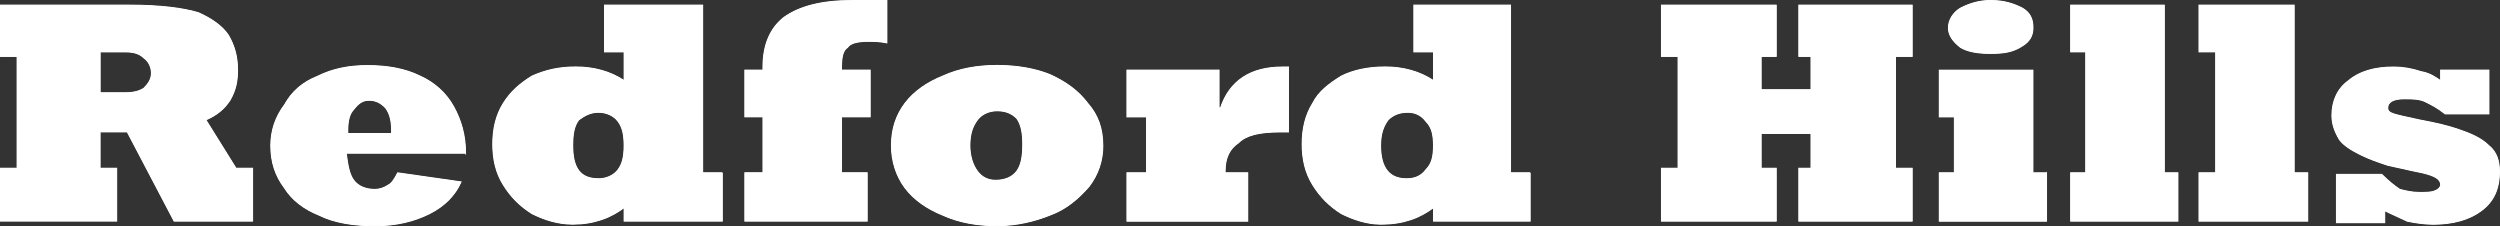 <svg xmlns="http://www.w3.org/2000/svg" id="Layer_1" viewBox="0 0 595.24 53.85"><rect x="0" y="0" width="595.24" height="53.85" fill="#333333" stroke="none"/><defs><style>.cls-1,.cls-2{fill:#fff;}.cls-2{stroke:#fff;stroke-miterlimit:10;stroke-width:.24px;}</style></defs><path class="cls-1" d="M36.06,17.41c0-1.46-.72-2.9-1.8-3.61-1.08-1.08-2.51-1.44-4.31-1.44h-6.11v9.72h6.11c1.8,0,3.23-.36,4.31-1.08,1.08-1.08,1.8-2.16,1.8-3.59ZM47.22,3.02c3.23,1.44,5.75,3.23,7.18,5.39,1.44,2.51,2.16,5.03,2.16,8.28,0,2.51-.36,4.67-1.8,7.18-1.44,2.16-3.23,3.59-5.75,4.67l7.18,11.52h3.95v12.59h-18.68l-11.16-21.24h-6.47v8.64h3.95v12.59H.12v-12.59h3.95V13.43H.12V1.22H30.67c7.54,0,12.95,.72,16.55,1.8Z"></path><path class="cls-2" d="M36.06,17.41c0-1.46-.72-2.9-1.8-3.61-1.08-1.08-2.51-1.44-4.31-1.44h-6.11v9.72h6.11c1.8,0,3.23-.36,4.31-1.08,1.08-1.08,1.8-2.16,1.8-3.59ZM47.22,3.02c3.23,1.44,5.75,3.23,7.18,5.39,1.44,2.51,2.16,5.03,2.16,8.28,0,2.51-.36,4.67-1.8,7.18-1.44,2.16-3.23,3.59-5.75,4.67l7.18,11.52h3.95v12.59h-18.68l-11.16-21.24h-6.47v8.64h3.95v12.59H.12v-12.59h3.95V13.43H.12V1.22H30.67c7.54,0,12.95,.72,16.55,1.8Z"></path><path class="cls-1" d="M93.24,31.06c0-2.16-.36-3.95-1.44-5.39-1.08-1.08-2.16-1.8-3.97-1.8-1.44,0-2.51,.72-3.59,2.16-1.08,1.08-1.44,2.87-1.44,5.03v.72h10.44v-.72Zm17.6,5.41h-28.4c.36,2.87,.72,5.03,1.8,6.47,1.08,1.44,2.87,2.16,5.03,2.16,1.1,0,2.18-.36,3.26-1.08,.72-.36,1.44-1.44,2.16-2.87l15.09,2.16c-1.44,3.23-3.95,5.77-7.54,7.57-3.59,1.8-7.9,2.87-12.95,2.87s-9.7-.72-13.29-2.51c-3.59-1.44-6.47-3.61-8.26-6.49-2.16-2.87-3.26-6.11-3.26-10.06,0-3.61,1.1-6.85,3.26-9.72,1.8-3.23,4.31-5.39,7.9-6.82,3.59-1.8,7.54-2.54,11.85-2.54,4.69,0,9,.74,12.59,2.54,3.23,1.44,6.11,3.95,7.9,7.18,1.8,3.23,2.87,6.85,2.87,11.16Z"></path><path class="cls-2" d="M93.24,31.06c0-2.16-.36-3.95-1.44-5.39-1.08-1.08-2.16-1.8-3.97-1.8-1.44,0-2.51,.72-3.59,2.16-1.08,1.08-1.44,2.87-1.44,5.03v.72h10.44v-.72Zm17.6,5.41h-28.4c.36,2.87,.72,5.03,1.8,6.47,1.08,1.44,2.87,2.16,5.03,2.16,1.1,0,2.18-.36,3.26-1.08,.72-.36,1.44-1.44,2.16-2.87l15.09,2.16c-1.44,3.23-3.95,5.77-7.54,7.57-3.59,1.8-7.9,2.87-12.95,2.87s-9.7-.72-13.29-2.51c-3.59-1.44-6.47-3.61-8.26-6.49-2.16-2.87-3.26-6.11-3.26-10.06,0-3.61,1.1-6.85,3.26-9.72,1.8-3.23,4.31-5.39,7.9-6.82,3.59-1.8,7.54-2.54,11.85-2.54,4.69,0,9,.74,12.59,2.54,3.23,1.44,6.11,3.95,7.9,7.18,1.8,3.23,2.87,6.85,2.87,11.16Z"></path><path class="cls-1" d="M142.49,42.57c1.8,0,3.59-.72,4.67-2.16,1.08-1.44,1.44-3.23,1.44-5.75s-.36-4.33-1.44-5.77c-1.08-1.44-2.87-2.16-4.67-2.16s-3.23,.72-4.69,1.8c-1.08,1.44-1.44,3.23-1.44,6.13,0,5.39,1.82,7.9,6.13,7.9Zm29.48-1.44v11.52h-23.37v-3.23c-1.44,1.08-3.23,2.16-5.39,2.87-2.16,.72-4.31,1.08-6.85,1.08-3.59,0-6.82-1.08-9.7-2.51-2.87-1.8-5.03-3.97-6.82-6.85-1.8-2.87-2.51-6.11-2.51-9.7s.72-6.85,2.51-9.72c1.8-2.87,3.95-4.67,6.82-6.47,3.23-1.44,6.47-2.18,10.42-2.18,4.33,0,8.28,1.1,11.52,3.26v-6.85h-4.67V1.22h23.37V41.14h4.67Z"></path><path class="cls-2" d="M142.49,42.57c1.8,0,3.59-.72,4.67-2.16,1.08-1.44,1.44-3.23,1.44-5.75s-.36-4.33-1.44-5.77c-1.08-1.44-2.87-2.16-4.67-2.16s-3.23,.72-4.69,1.8c-1.08,1.44-1.44,3.23-1.44,6.13,0,5.39,1.82,7.9,6.13,7.9Zm29.48-1.44v11.52h-23.37v-3.23c-1.44,1.08-3.23,2.16-5.39,2.87-2.16,.72-4.31,1.08-6.85,1.08-3.59,0-6.82-1.08-9.7-2.51-2.87-1.8-5.03-3.97-6.82-6.85-1.8-2.87-2.51-6.11-2.51-9.7s.72-6.85,2.51-9.72c1.8-2.87,3.95-4.67,6.82-6.47,3.23-1.44,6.47-2.18,10.42-2.18,4.33,0,8.28,1.1,11.52,3.26v-6.85h-4.67V1.22h23.37V41.14h4.67Z"></path><path class="cls-1" d="M202.88,.12h8.28V10.2c-1.82-.36-3.26-.36-4.33-.36-2.51,0-4.31,.36-5.03,1.44-1.08,.72-1.44,2.16-1.44,4.67v.74h6.82v11.13h-6.82v13.31h6.11v11.52h-29.12v-11.52h4.31v-13.31h-4.31v-11.13h4.31v-.74c0-5.39,1.8-9.34,5.05-11.85,3.59-2.51,8.62-3.97,16.16-3.97Z"></path><path class="cls-2" d="M202.88,.12h8.28V10.2c-1.82-.36-3.26-.36-4.33-.36-2.51,0-4.31,.36-5.03,1.44-1.08,.72-1.44,2.16-1.44,4.67v.74h6.82v11.13h-6.82v13.31h6.11v11.52h-29.12v-11.52h4.31v-13.31h-4.31v-11.13h4.31v-.74c0-5.39,1.8-9.34,5.05-11.85,3.59-2.51,8.62-3.97,16.16-3.97Z"></path><path class="cls-1" d="M237.05,42.93c2.16,0,3.95-.72,5.03-2.16,1.08-1.44,1.44-3.59,1.44-6.47,0-2.54-.36-4.69-1.44-6.13-1.08-1.08-2.51-1.8-4.67-1.8-1.8,0-3.61,.72-4.69,2.16s-1.8,3.23-1.8,6.13c0,2.51,.72,4.67,1.8,6.11,1.08,1.44,2.51,2.16,4.33,2.16Zm25.53-8.26c0,3.59-1.08,6.82-3.26,9.7-2.51,2.87-5.39,5.41-9.34,6.85-3.59,1.44-7.9,2.51-12.57,2.51s-9-.72-12.95-2.51c-3.59-1.44-6.82-3.61-8.98-6.49-2.16-2.87-3.23-6.47-3.23-10.06,0-3.97,1.08-7.21,3.23-10.08,2.16-2.87,5.39-5.03,8.98-6.47,3.95-1.8,8.26-2.54,12.95-2.54s8.98,.74,12.57,2.18c3.95,1.8,6.82,3.95,8.98,6.82,2.54,2.87,3.61,6.11,3.61,10.08Z"></path><path class="cls-2" d="M237.05,42.93c2.16,0,3.95-.72,5.03-2.16,1.08-1.44,1.44-3.59,1.44-6.47,0-2.54-.36-4.69-1.44-6.13-1.08-1.08-2.51-1.8-4.67-1.8-1.8,0-3.61,.72-4.69,2.16s-1.8,3.23-1.8,6.13c0,2.51,.72,4.67,1.8,6.11,1.08,1.44,2.51,2.16,4.33,2.16Zm25.53-8.26c0,3.59-1.08,6.82-3.26,9.7-2.51,2.87-5.39,5.41-9.34,6.85-3.59,1.44-7.9,2.51-12.57,2.51s-9-.72-12.95-2.51c-3.59-1.44-6.82-3.61-8.98-6.49-2.16-2.87-3.23-6.47-3.23-10.06,0-3.97,1.08-7.21,3.23-10.08,2.16-2.87,5.39-5.03,8.98-6.47,3.95-1.8,8.26-2.54,12.95-2.54s8.98,.74,12.57,2.18c3.95,1.8,6.82,3.95,8.98,6.82,2.54,2.87,3.61,6.11,3.61,10.08Z"></path><path class="cls-1" d="M305.34,15.95h1.44v15.47h-2.16c-4.67,0-7.9,.74-9.7,2.54-2.16,1.44-3.23,3.59-3.23,6.82v.36h5.39v11.52h-28.76v-11.52h4.67v-13.31h-4.67v-11.13h21.93v8.98h.36c2.16-6.47,7.18-9.72,14.73-9.72Z"></path><path class="cls-2" d="M305.34,15.95h1.44v15.47h-2.16c-4.67,0-7.9,.74-9.7,2.54-2.16,1.44-3.23,3.59-3.23,6.82v.36h5.39v11.52h-28.76v-11.52h4.67v-13.31h-4.67v-11.13h21.93v8.98h.36c2.16-6.47,7.18-9.72,14.73-9.72Z"></path><path class="cls-1" d="M334.84,42.57c2.16,0,3.59-.72,4.67-2.16,1.44-1.44,1.8-3.23,1.8-5.75s-.36-4.33-1.8-5.77c-1.08-1.44-2.51-2.16-4.31-2.16-2.16,0-3.61,.72-4.69,1.8-1.08,1.44-1.8,3.23-1.8,6.13,0,5.39,2.16,7.9,6.13,7.9Zm29.48-1.44v11.52h-23.01v-3.23c-1.44,1.08-3.23,2.16-5.39,2.87-2.16,.72-4.33,1.08-7.21,1.08-3.23,0-6.47-1.08-9.34-2.51-2.87-1.8-5.03-3.97-6.82-6.85s-2.51-6.11-2.51-9.7,.72-6.85,2.51-9.72c1.44-2.87,3.95-4.67,6.82-6.47,2.87-1.44,6.47-2.18,10.42-2.18,4.33,0,8.28,1.1,11.52,3.26v-6.85h-4.67V1.22h23.01V41.14h4.67Z"></path><path class="cls-2" d="M334.84,42.57c2.16,0,3.59-.72,4.67-2.16,1.44-1.44,1.8-3.23,1.8-5.75s-.36-4.33-1.8-5.77c-1.08-1.44-2.51-2.16-4.31-2.16-2.16,0-3.61,.72-4.69,1.8-1.08,1.44-1.8,3.23-1.8,6.13,0,5.39,2.16,7.9,6.13,7.9Zm29.48-1.44v11.52h-23.01v-3.23c-1.44,1.08-3.23,2.16-5.39,2.87-2.16,.72-4.33,1.08-7.21,1.08-3.23,0-6.47-1.08-9.34-2.51-2.87-1.8-5.03-3.97-6.82-6.85s-2.51-6.11-2.51-9.7,.72-6.85,2.51-9.72c1.44-2.87,3.95-4.67,6.82-6.47,2.87-1.44,6.47-2.18,10.42-2.18,4.33,0,8.28,1.1,11.52,3.26v-6.85h-4.67V1.22h23.01V41.14h4.67Z"></path><polygon class="cls-1" points="419.32 13.43 419.32 21.36 431.19 21.36 431.19 13.43 428.3 13.43 428.3 1.22 455.28 1.22 455.28 13.43 451.31 13.43 451.31 40.06 455.28 40.06 455.28 52.65 428.3 52.65 428.3 40.06 431.19 40.06 431.19 31.77 419.32 31.77 419.32 40.06 422.91 40.06 422.91 52.65 395.59 52.65 395.59 40.06 399.54 40.06 399.54 13.43 395.59 13.43 395.59 1.22 422.91 1.22 422.91 13.43 419.32 13.43"></polygon><polygon class="cls-2" points="419.32 13.43 419.32 21.36 431.19 21.36 431.19 13.43 428.3 13.43 428.3 1.22 455.28 1.22 455.28 13.43 451.31 13.43 451.31 40.06 455.28 40.06 455.28 52.65 428.3 52.65 428.3 40.06 431.19 40.06 431.19 31.77 419.32 31.77 419.32 40.06 422.91 40.06 422.91 52.65 395.59 52.65 395.59 40.06 399.54 40.06 399.54 13.43 395.59 13.43 395.59 1.22 422.91 1.22 422.91 13.43 419.32 13.43"></polygon><path class="cls-1" d="M487.27,41.14v11.52h-25.53v-11.52h3.59v-13.31h-3.59v-11.13h22.29v24.45h3.23Zm-3.23-34.53c0,1.8-.72,3.23-2.51,4.31-2.16,1.44-4.33,1.8-7.57,1.8-2.87,0-5.39-.36-7.18-1.44-1.8-1.44-2.87-2.87-2.87-4.67s1.08-3.59,2.87-4.67c2.16-1.08,4.31-1.82,7.18-1.82,3.23,0,5.41,.74,7.57,1.82,1.8,1.08,2.51,2.51,2.51,4.67Z"></path><path class="cls-2" d="M487.27,41.14v11.52h-25.53v-11.52h3.59v-13.31h-3.59v-11.13h22.29v24.45h3.23Zm-3.23-34.53c0,1.8-.72,3.23-2.51,4.31-2.16,1.44-4.33,1.8-7.57,1.8-2.87,0-5.39-.36-7.18-1.44-1.8-1.44-2.87-2.87-2.87-4.67s1.08-3.59,2.87-4.67c2.16-1.08,4.31-1.82,7.18-1.82,3.23,0,5.41,.74,7.57,1.82,1.8,1.08,2.51,2.51,2.51,4.67Z"></path><polygon class="cls-1" points="518.55 41.14 518.55 52.65 493.02 52.65 493.02 41.14 496.61 41.14 496.61 12.35 493.02 12.35 493.02 1.22 515.31 1.22 515.31 41.14 518.55 41.14"></polygon><polygon class="cls-2" points="518.55 41.14 518.55 52.65 493.02 52.65 493.02 41.14 496.61 41.14 496.61 12.35 493.02 12.35 493.02 1.22 515.31 1.22 515.31 41.14 518.55 41.14"></polygon><polygon class="cls-1" points="549.46 41.14 549.46 52.65 523.57 52.65 523.57 41.14 527.55 41.14 527.55 12.35 523.57 12.35 523.57 1.22 546.23 1.22 546.23 41.14 549.46 41.14"></polygon><polygon class="cls-2" points="549.46 41.14 549.46 52.65 523.57 52.65 523.57 41.14 527.55 41.14 527.55 12.35 523.57 12.35 523.57 1.22 546.23 1.22 546.23 41.14 549.46 41.14"></polygon><path class="cls-1" d="M581.11,19.2v-2.51h11.49v10.42h-10.42c-1.8-1.44-3.23-2.16-4.67-2.87-1.44-.72-3.26-.72-5.05-.72-2.51,0-3.95,.72-3.95,2.16,0,.72,.36,1.08,1.44,1.44,1.08,.36,2.87,.72,6.13,1.44,3.95,.72,6.82,1.44,8.98,2.16,3.23,1.08,5.75,2.18,7.54,3.97,1.8,1.44,2.51,3.59,2.51,6.11,0,4.31-1.44,7.21-4.31,9.36-2.87,2.16-6.82,3.23-11.49,3.23-2.16,0-4.33-.36-6.13-.72-1.44-.72-3.23-1.44-5.39-2.51v2.87h-11.49v-11.52h10.78c1.8,1.8,3.23,2.87,4.31,3.59,1.44,.36,2.87,.72,4.69,.72,1.44,0,2.87,0,3.59-.36,1.08-.36,1.44-1.08,1.44-1.44,0-1.44-1.44-2.16-4.31-2.87-3.61-.72-6.49-1.44-8.28-1.8-2.16-.72-4.31-1.44-6.47-2.51s-3.95-2.16-5.03-3.59c-1.08-1.82-1.8-3.61-1.8-5.77,0-3.59,1.44-6.47,3.95-8.26,2.51-2.16,6.11-3.26,10.78-3.26,2.16,0,4.31,.38,6.49,1.1,2.16,.36,3.59,1.44,4.67,2.16Z"></path><path class="cls-2" d="M581.11,19.2v-2.51h11.49v10.42h-10.42c-1.8-1.44-3.23-2.16-4.67-2.87-1.44-.72-3.26-.72-5.05-.72-2.51,0-3.95,.72-3.95,2.16,0,.72,.36,1.08,1.44,1.44,1.08,.36,2.87,.72,6.13,1.44,3.95,.72,6.82,1.44,8.98,2.16,3.23,1.08,5.75,2.18,7.54,3.97,1.8,1.44,2.51,3.59,2.51,6.11,0,4.31-1.44,7.21-4.31,9.36-2.87,2.16-6.82,3.23-11.49,3.23-2.16,0-4.33-.36-6.13-.72-1.44-.72-3.23-1.44-5.39-2.51v2.87h-11.49v-11.52h10.78c1.8,1.8,3.23,2.87,4.31,3.59,1.44,.36,2.87,.72,4.69,.72,1.44,0,2.87,0,3.59-.36,1.08-.36,1.44-1.08,1.44-1.44,0-1.44-1.44-2.16-4.31-2.87-3.61-.72-6.49-1.44-8.28-1.8-2.16-.72-4.31-1.44-6.47-2.51s-3.95-2.16-5.03-3.59c-1.08-1.82-1.8-3.61-1.8-5.77,0-3.59,1.44-6.47,3.95-8.26,2.51-2.16,6.11-3.26,10.78-3.26,2.16,0,4.31,.38,6.49,1.1,2.16,.36,3.59,1.44,4.67,2.16Z"></path></svg>